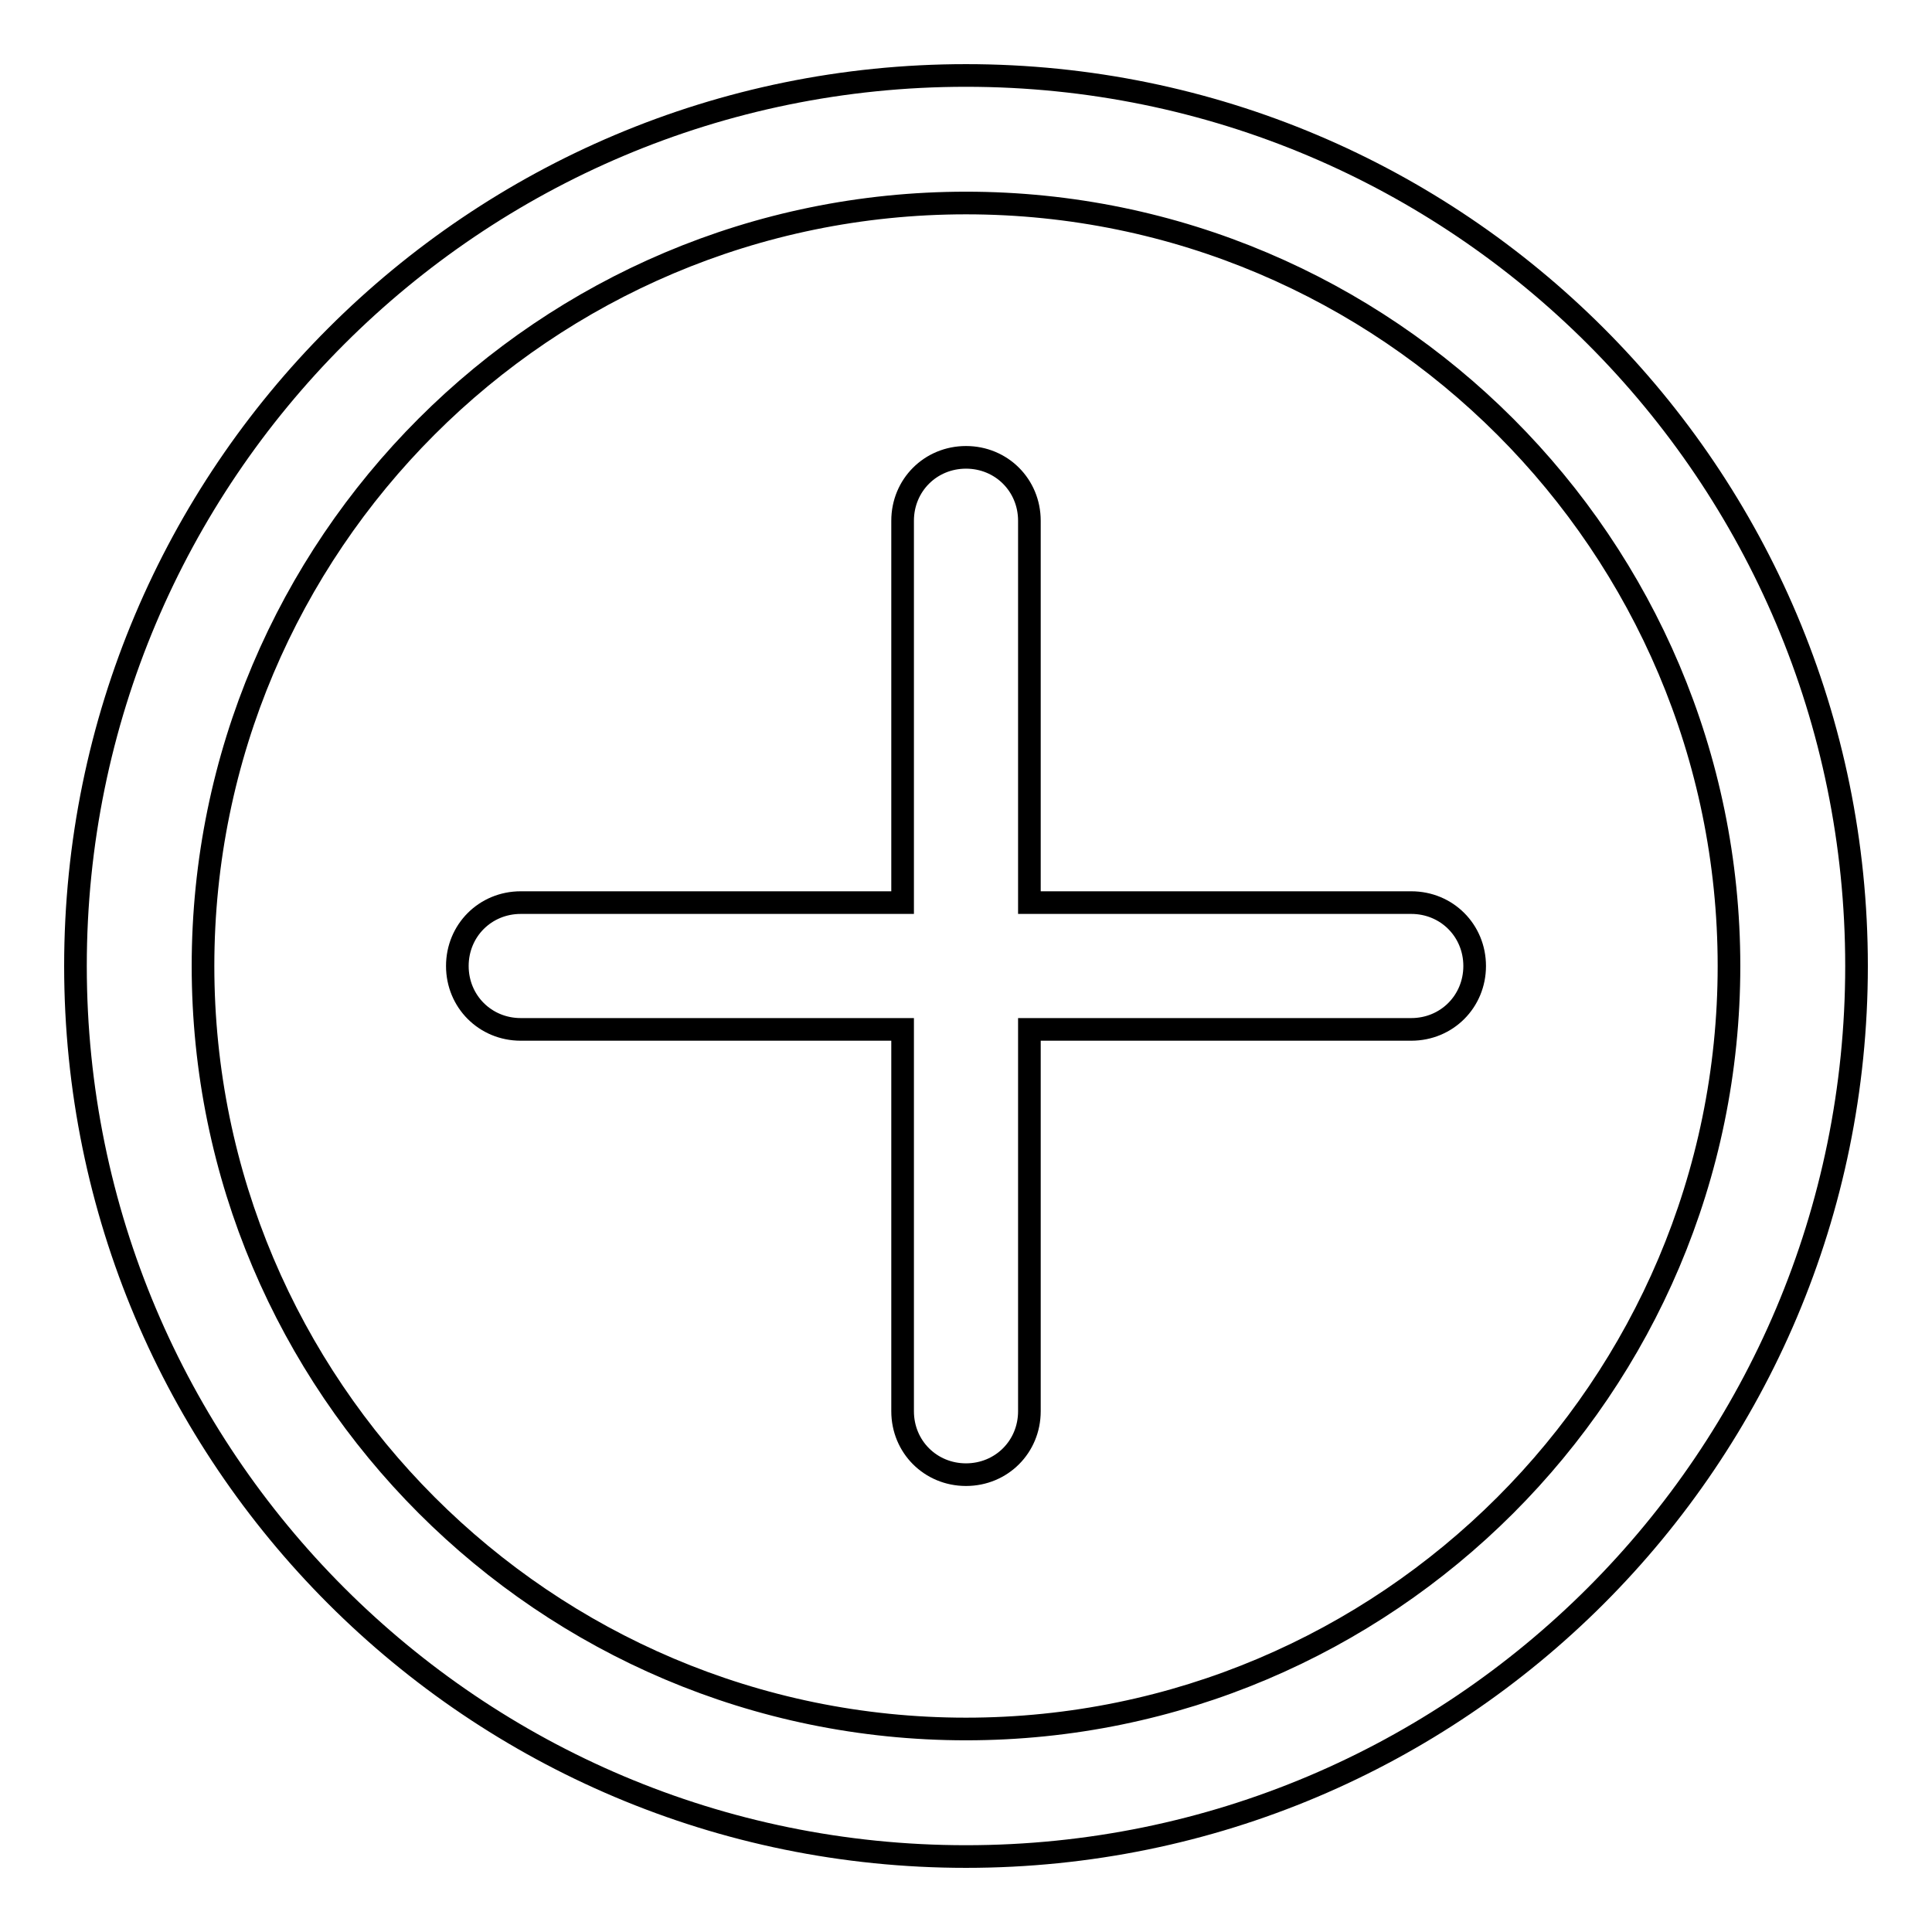 <?xml version="1.0" encoding="utf-8"?>
<!-- Svg Vector Icons : http://www.onlinewebfonts.com/icon -->
<!DOCTYPE svg PUBLIC "-//W3C//DTD SVG 1.1//EN" "http://www.w3.org/Graphics/SVG/1.1/DTD/svg11.dtd">
<svg version="1.1" xmlns="http://www.w3.org/2000/svg" xmlns:xlink="http://www.w3.org/1999/xlink" x="0px" y="0px" viewBox="0 0 256 256" enable-background="new 0 0 256 256" xml:space="preserve">
<g><g><path stroke-width="3" fill-opacity="0" stroke="#000000"  d="M128,26.9c55.8,0,101.1,45.4,101.1,101.1c0,55.8-45.4,101.1-101.1,101.1c-55.8,0-101.1-45.4-101.1-101.1C26.9,72.2,72.2,26.9,128,26.9 M128,10C62.8,10,10,62.8,10,128c0,65.2,52.8,118,118,118c65.2,0,118-52.8,118-118C246,62.8,193.2,10,128,10L128,10z"/><path stroke-width="3" fill-opacity="0" stroke="#000000"  d="M128,60.6c4.7,0,8.4,3.7,8.4,8.4v50.6H187c4.7,0,8.4,3.7,8.4,8.4c0,4.7-3.7,8.4-8.4,8.4h-50.6V187c0,4.7-3.7,8.4-8.4,8.4c-4.7,0-8.4-3.7-8.4-8.4v-50.6H69c-4.7,0-8.4-3.7-8.4-8.4c0-4.7,3.7-8.4,8.4-8.4h50.6V69C119.6,64.3,123.3,60.6,128,60.6L128,60.6z"/></g></g>
</svg>
